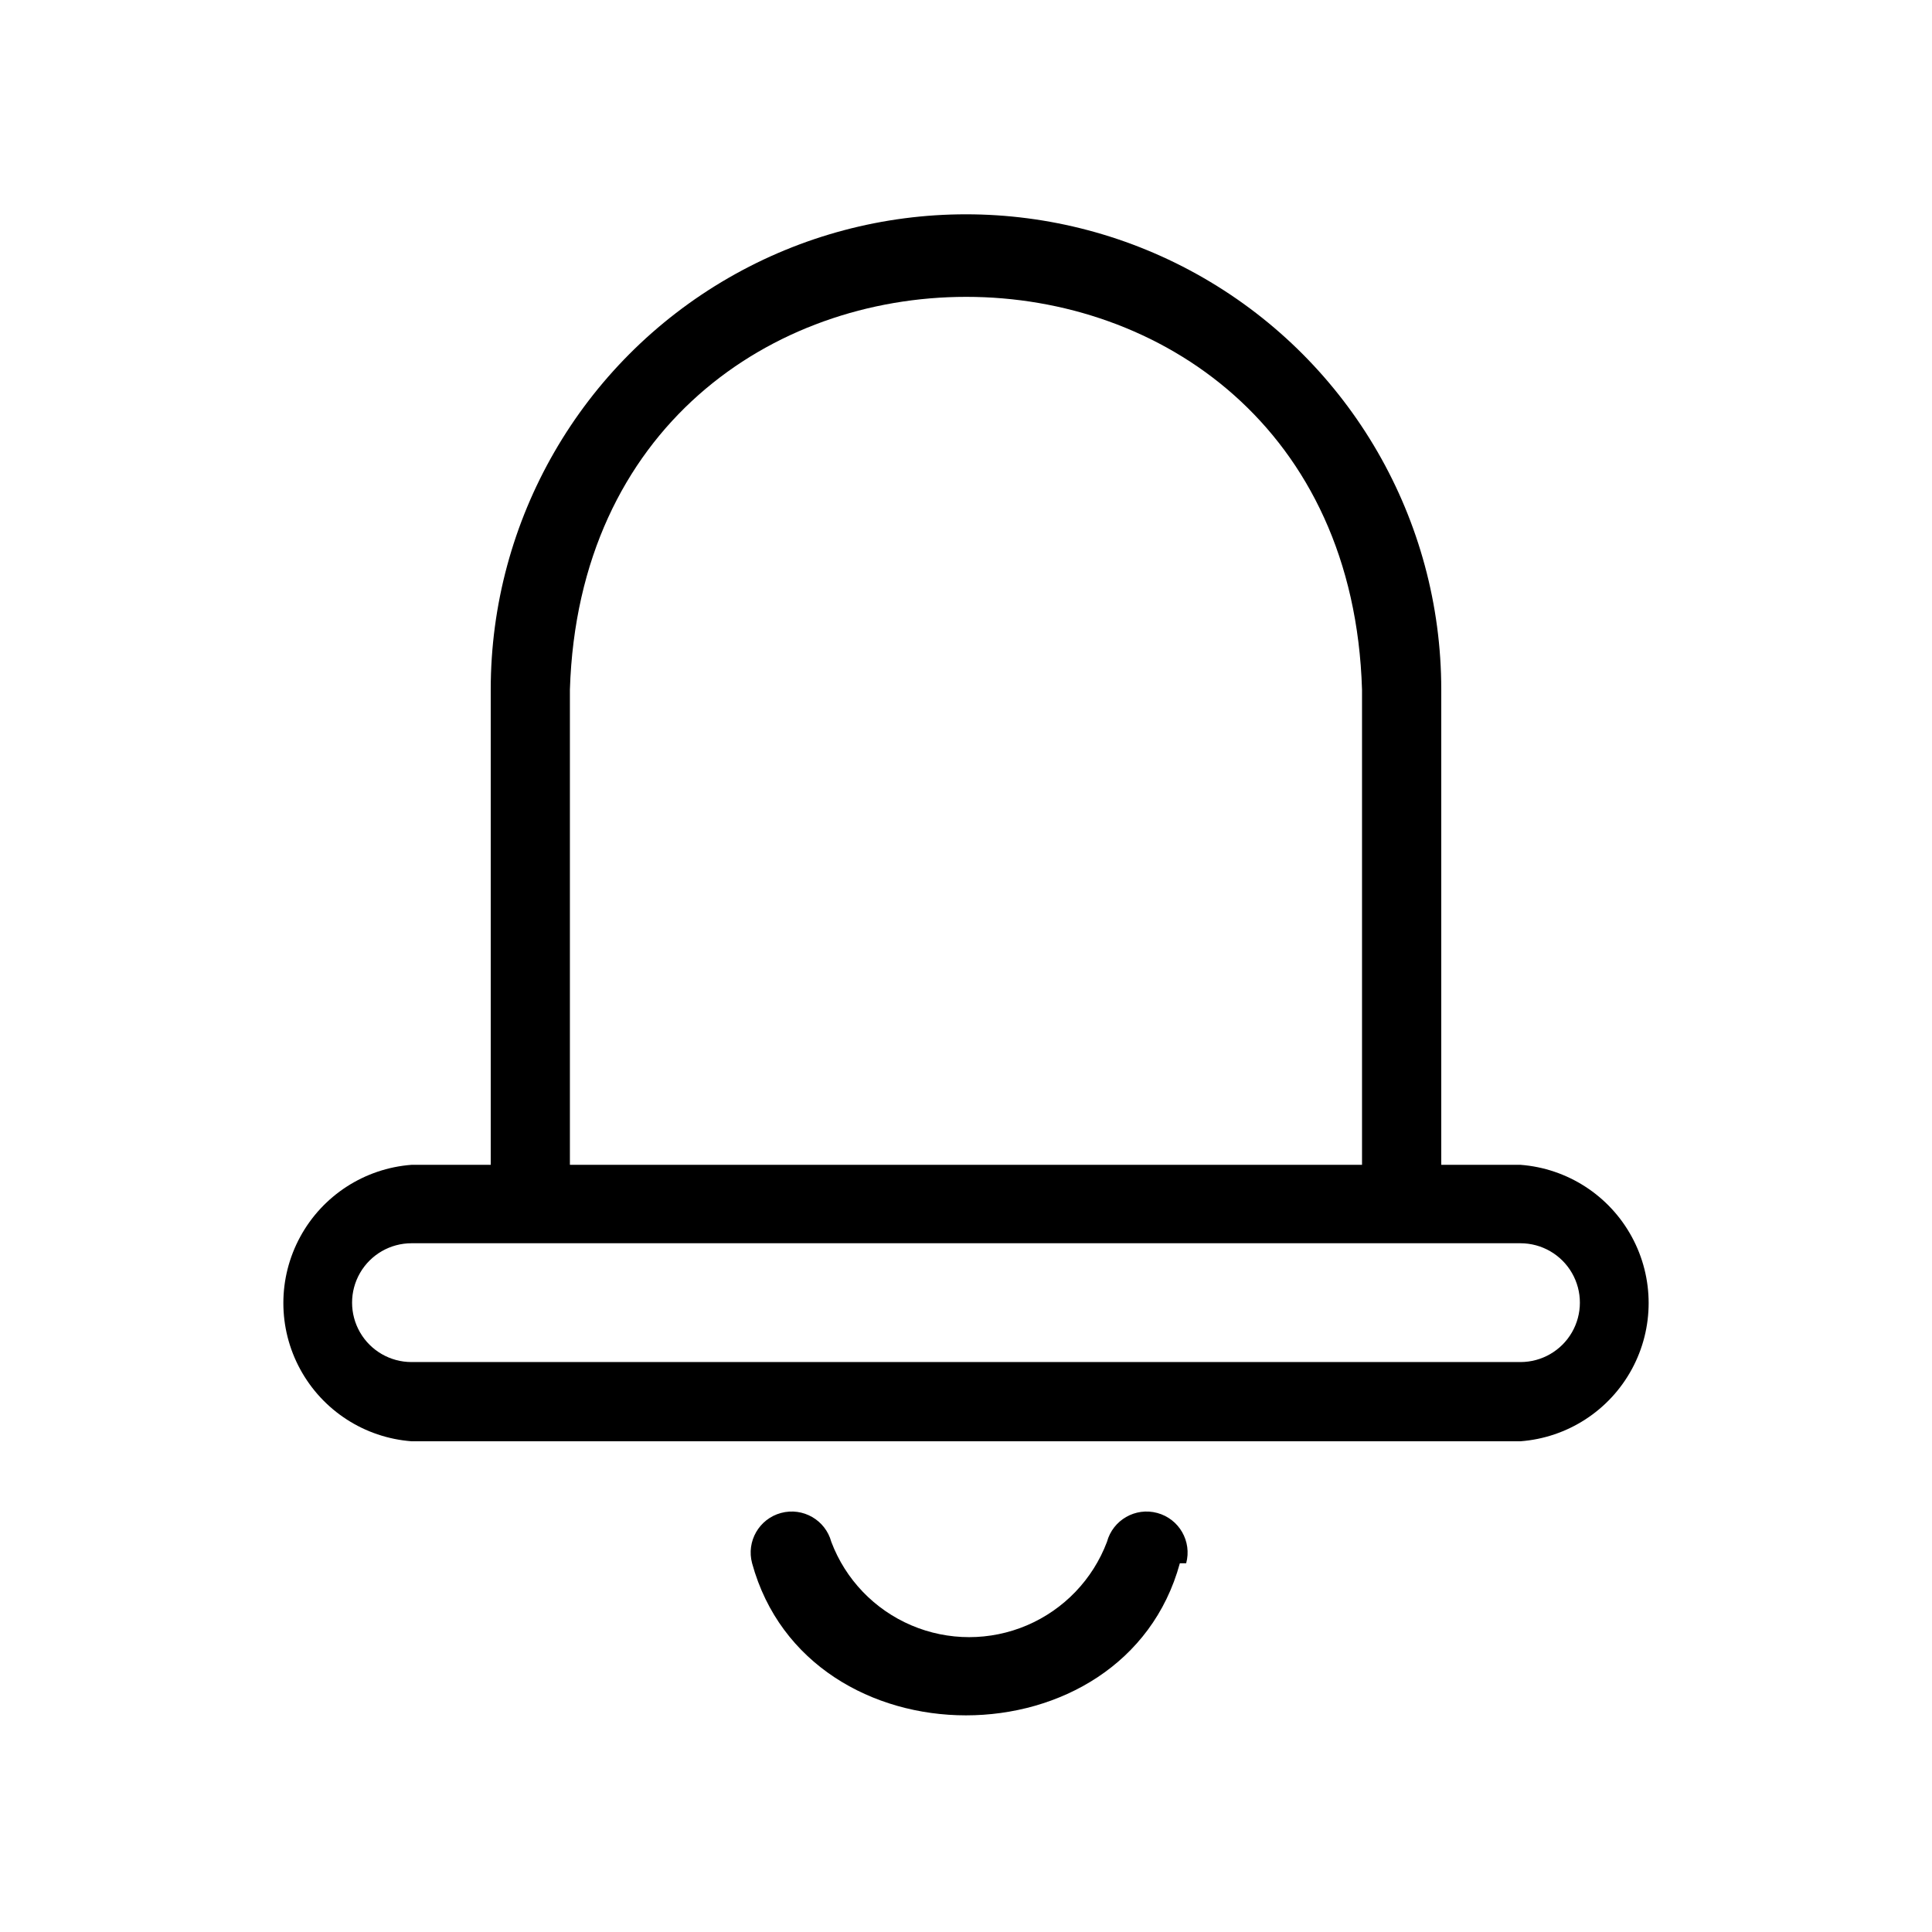 <?xml version="1.0" encoding="UTF-8"?>
<!-- Uploaded to: SVG Repo, www.svgrepo.com, Generator: SVG Repo Mixer Tools -->
<svg fill="#000000" width="800px" height="800px" version="1.1" viewBox="144 144 512 512" xmlns="http://www.w3.org/2000/svg">
 <path d="m546.94 452.69h-20.992v-125.95c0-44.996-24.004-86.578-62.973-109.07-38.973-22.5-86.984-22.5-125.95 0-38.973 22.496-62.977 64.078-62.977 109.07v125.95h-20.992c-12.43 0.941-23.535 8.121-29.492 19.07-5.961 10.949-5.961 24.172 0 35.121 5.957 10.949 17.062 18.129 29.492 19.07h293.89c12.43-0.941 23.535-8.121 29.492-19.07 5.961-10.949 5.961-24.172 0-35.121-5.957-10.949-17.062-18.129-29.492-19.07zm-251.91-125.95c4.41-138.76 205.72-138.76 209.92 0v125.95h-209.92zm251.91 178.22h-293.89c-5.625 0-10.824-3-13.637-7.871-2.812-4.871-2.812-10.871 0-15.742s8.012-7.871 13.637-7.871h293.89c5.625 0 10.824 3 13.637 7.871s2.812 10.871 0 15.742c-2.812 4.871-8.012 7.871-13.637 7.871zm-90.266 53.32c-14.691 53.742-98.66 53.742-113.36 0-1.566-5.797 1.863-11.762 7.66-13.328 5.797-1.566 11.766 1.863 13.332 7.66 3.758 9.957 11.418 17.941 21.207 22.117 9.785 4.176 20.852 4.176 30.641 0 9.785-4.176 17.445-12.16 21.203-22.117 1.566-5.797 7.535-9.227 13.332-7.66 5.797 1.566 9.227 7.531 7.66 13.328z"/>
</svg>